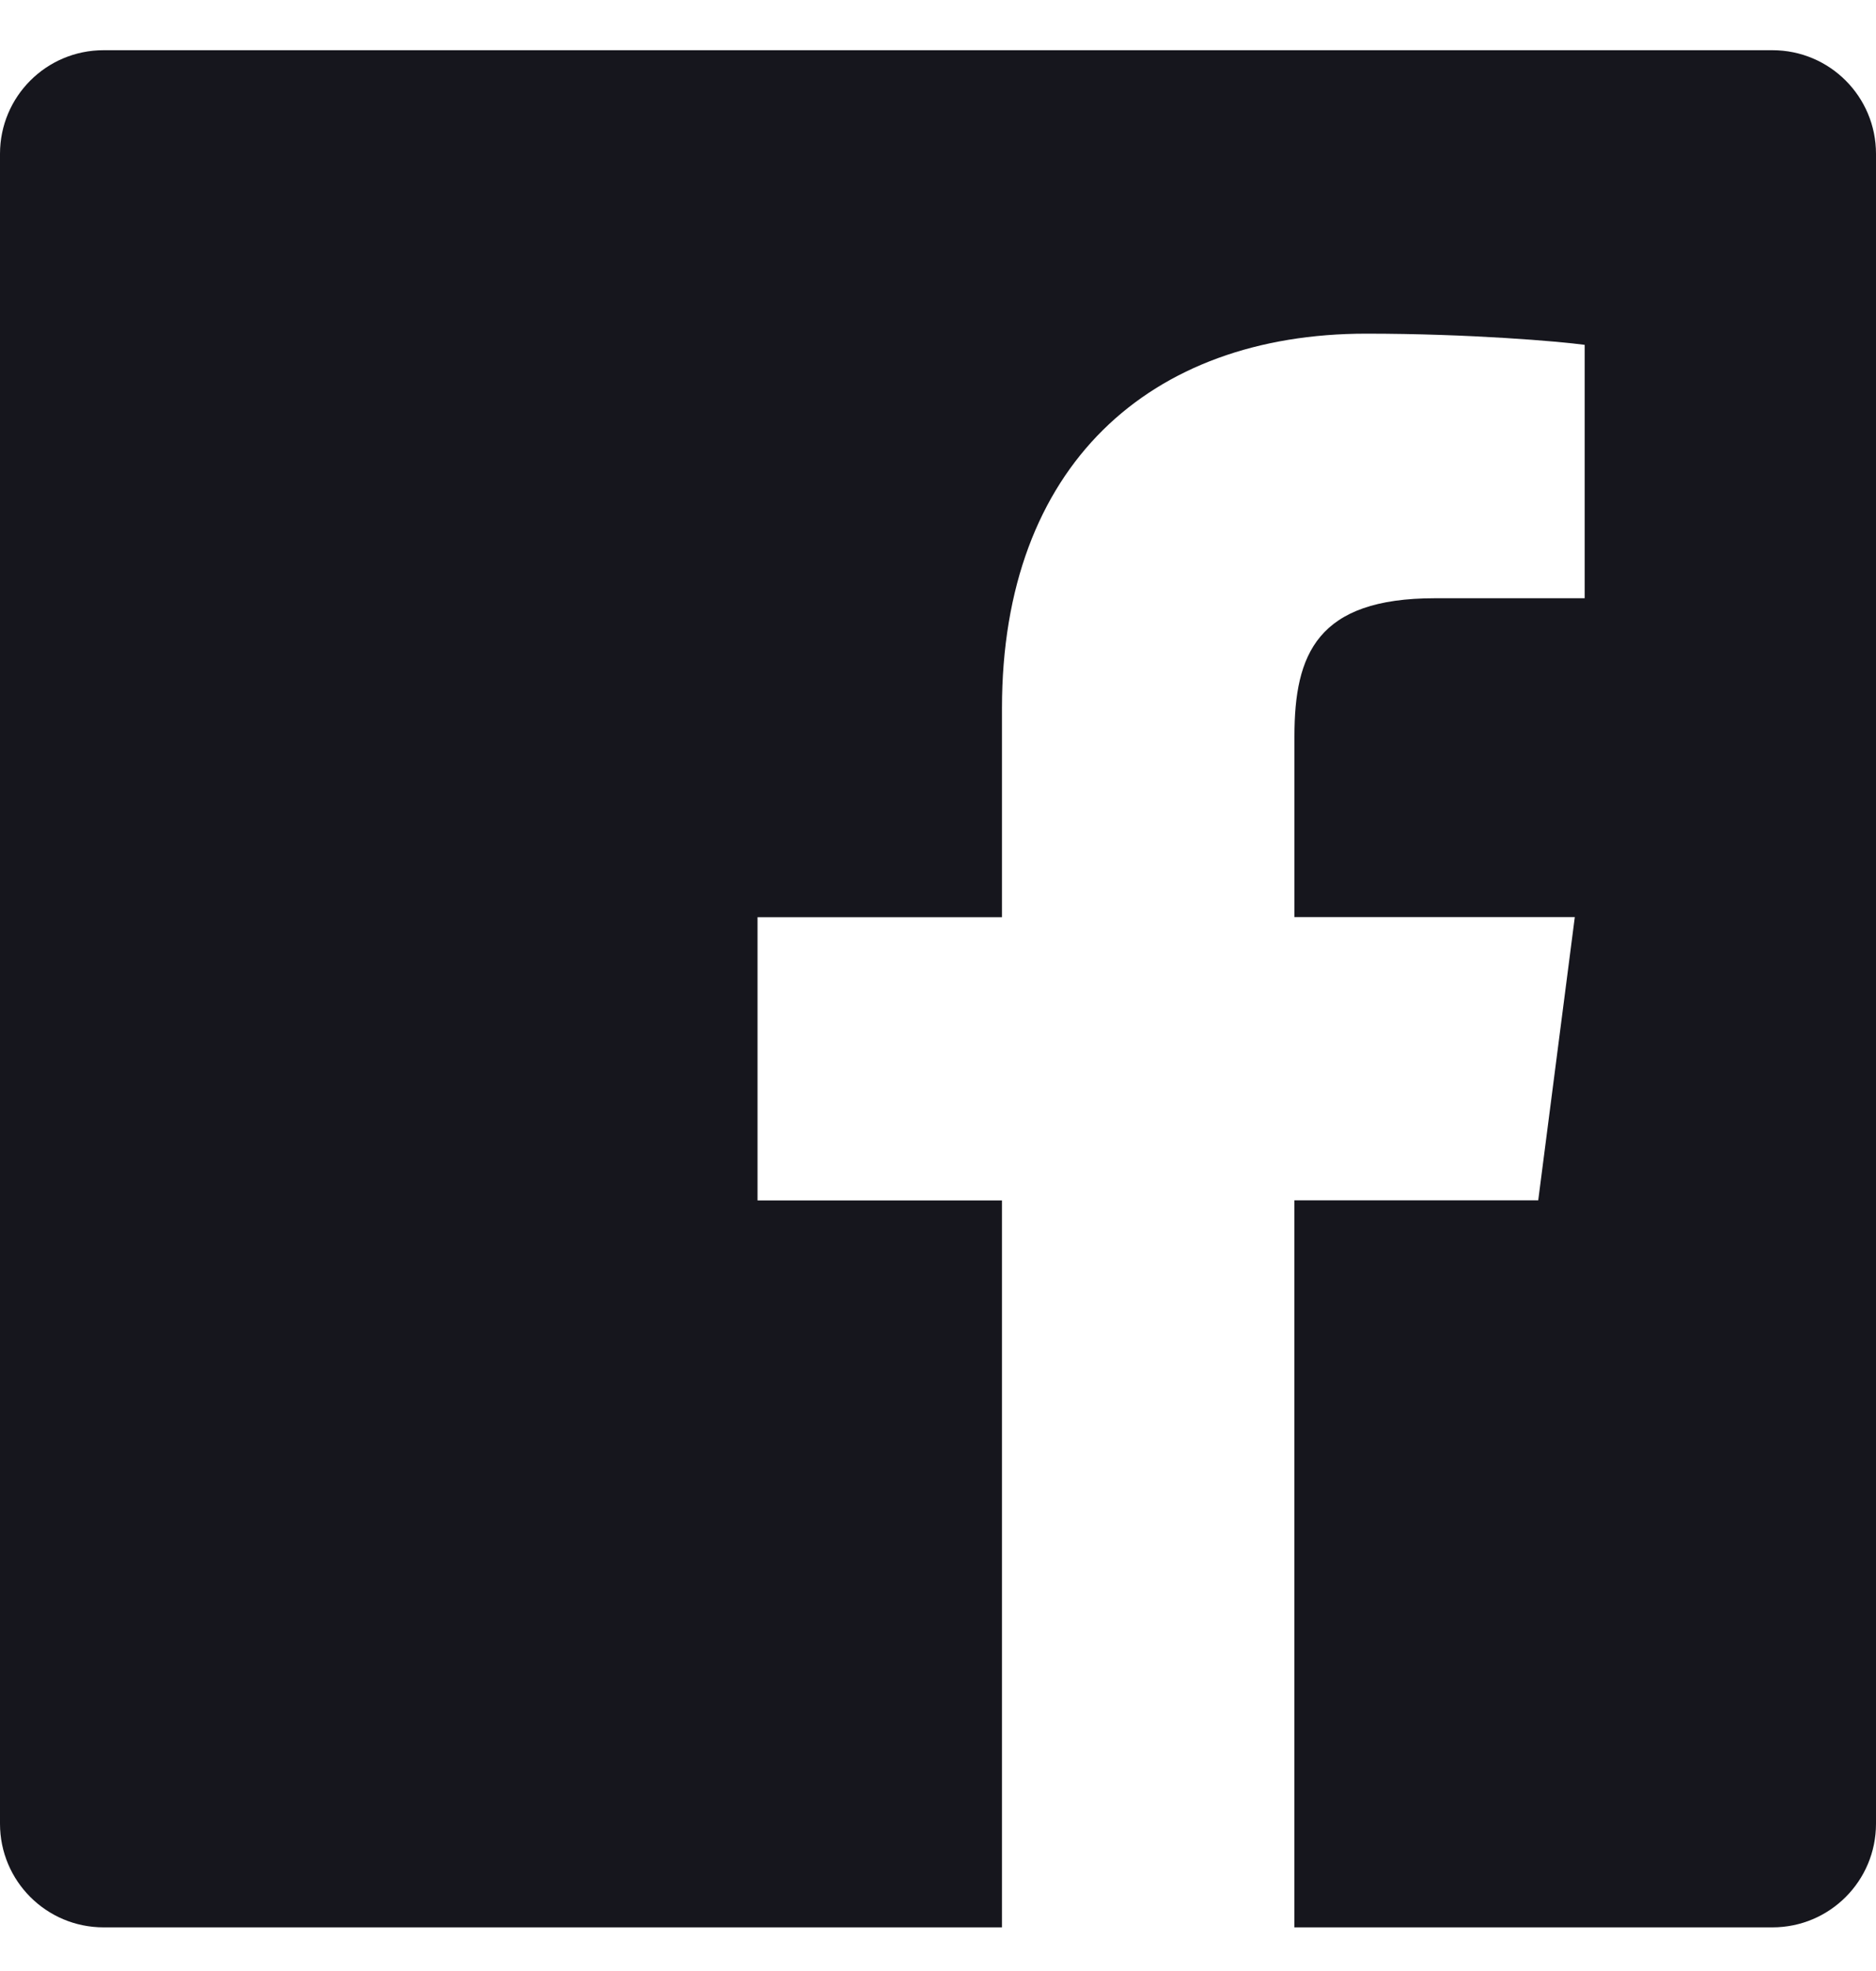 <svg xmlns="http://www.w3.org/2000/svg" width="20" height="21" viewBox="0 0 20 21" fill="none">
  <g clip-path="url(#clip0_3479_17719)">
    <path fill-rule="evenodd" clip-rule="evenodd" d="M18.896 0.535H1.104C0.494 0.535 0 1.029 0 1.639V19.431C0 20.041 0.494 20.535 1.104 20.535H10.682V12.79H8.076V9.772H10.682V7.545C10.682 4.961 12.26 3.555 14.565 3.555C15.669 3.555 16.617 3.637 16.894 3.674V6.374H15.296C14.042 6.374 13.8 6.97 13.8 7.844V9.771H16.789L16.399 12.789H13.799V20.535H18.896C19.506 20.535 20 20.041 20 19.431V1.639C20 1.029 19.506 0.535 18.896 0.535Z" fill="#16161D"></path> </g><defs>
    <clipPath id="clip0_3479_17719">
      <rect width="20" height="20" fill="white" transform="translate(0 0.535)"></rect>
    </clipPath>
  </defs>
</svg>